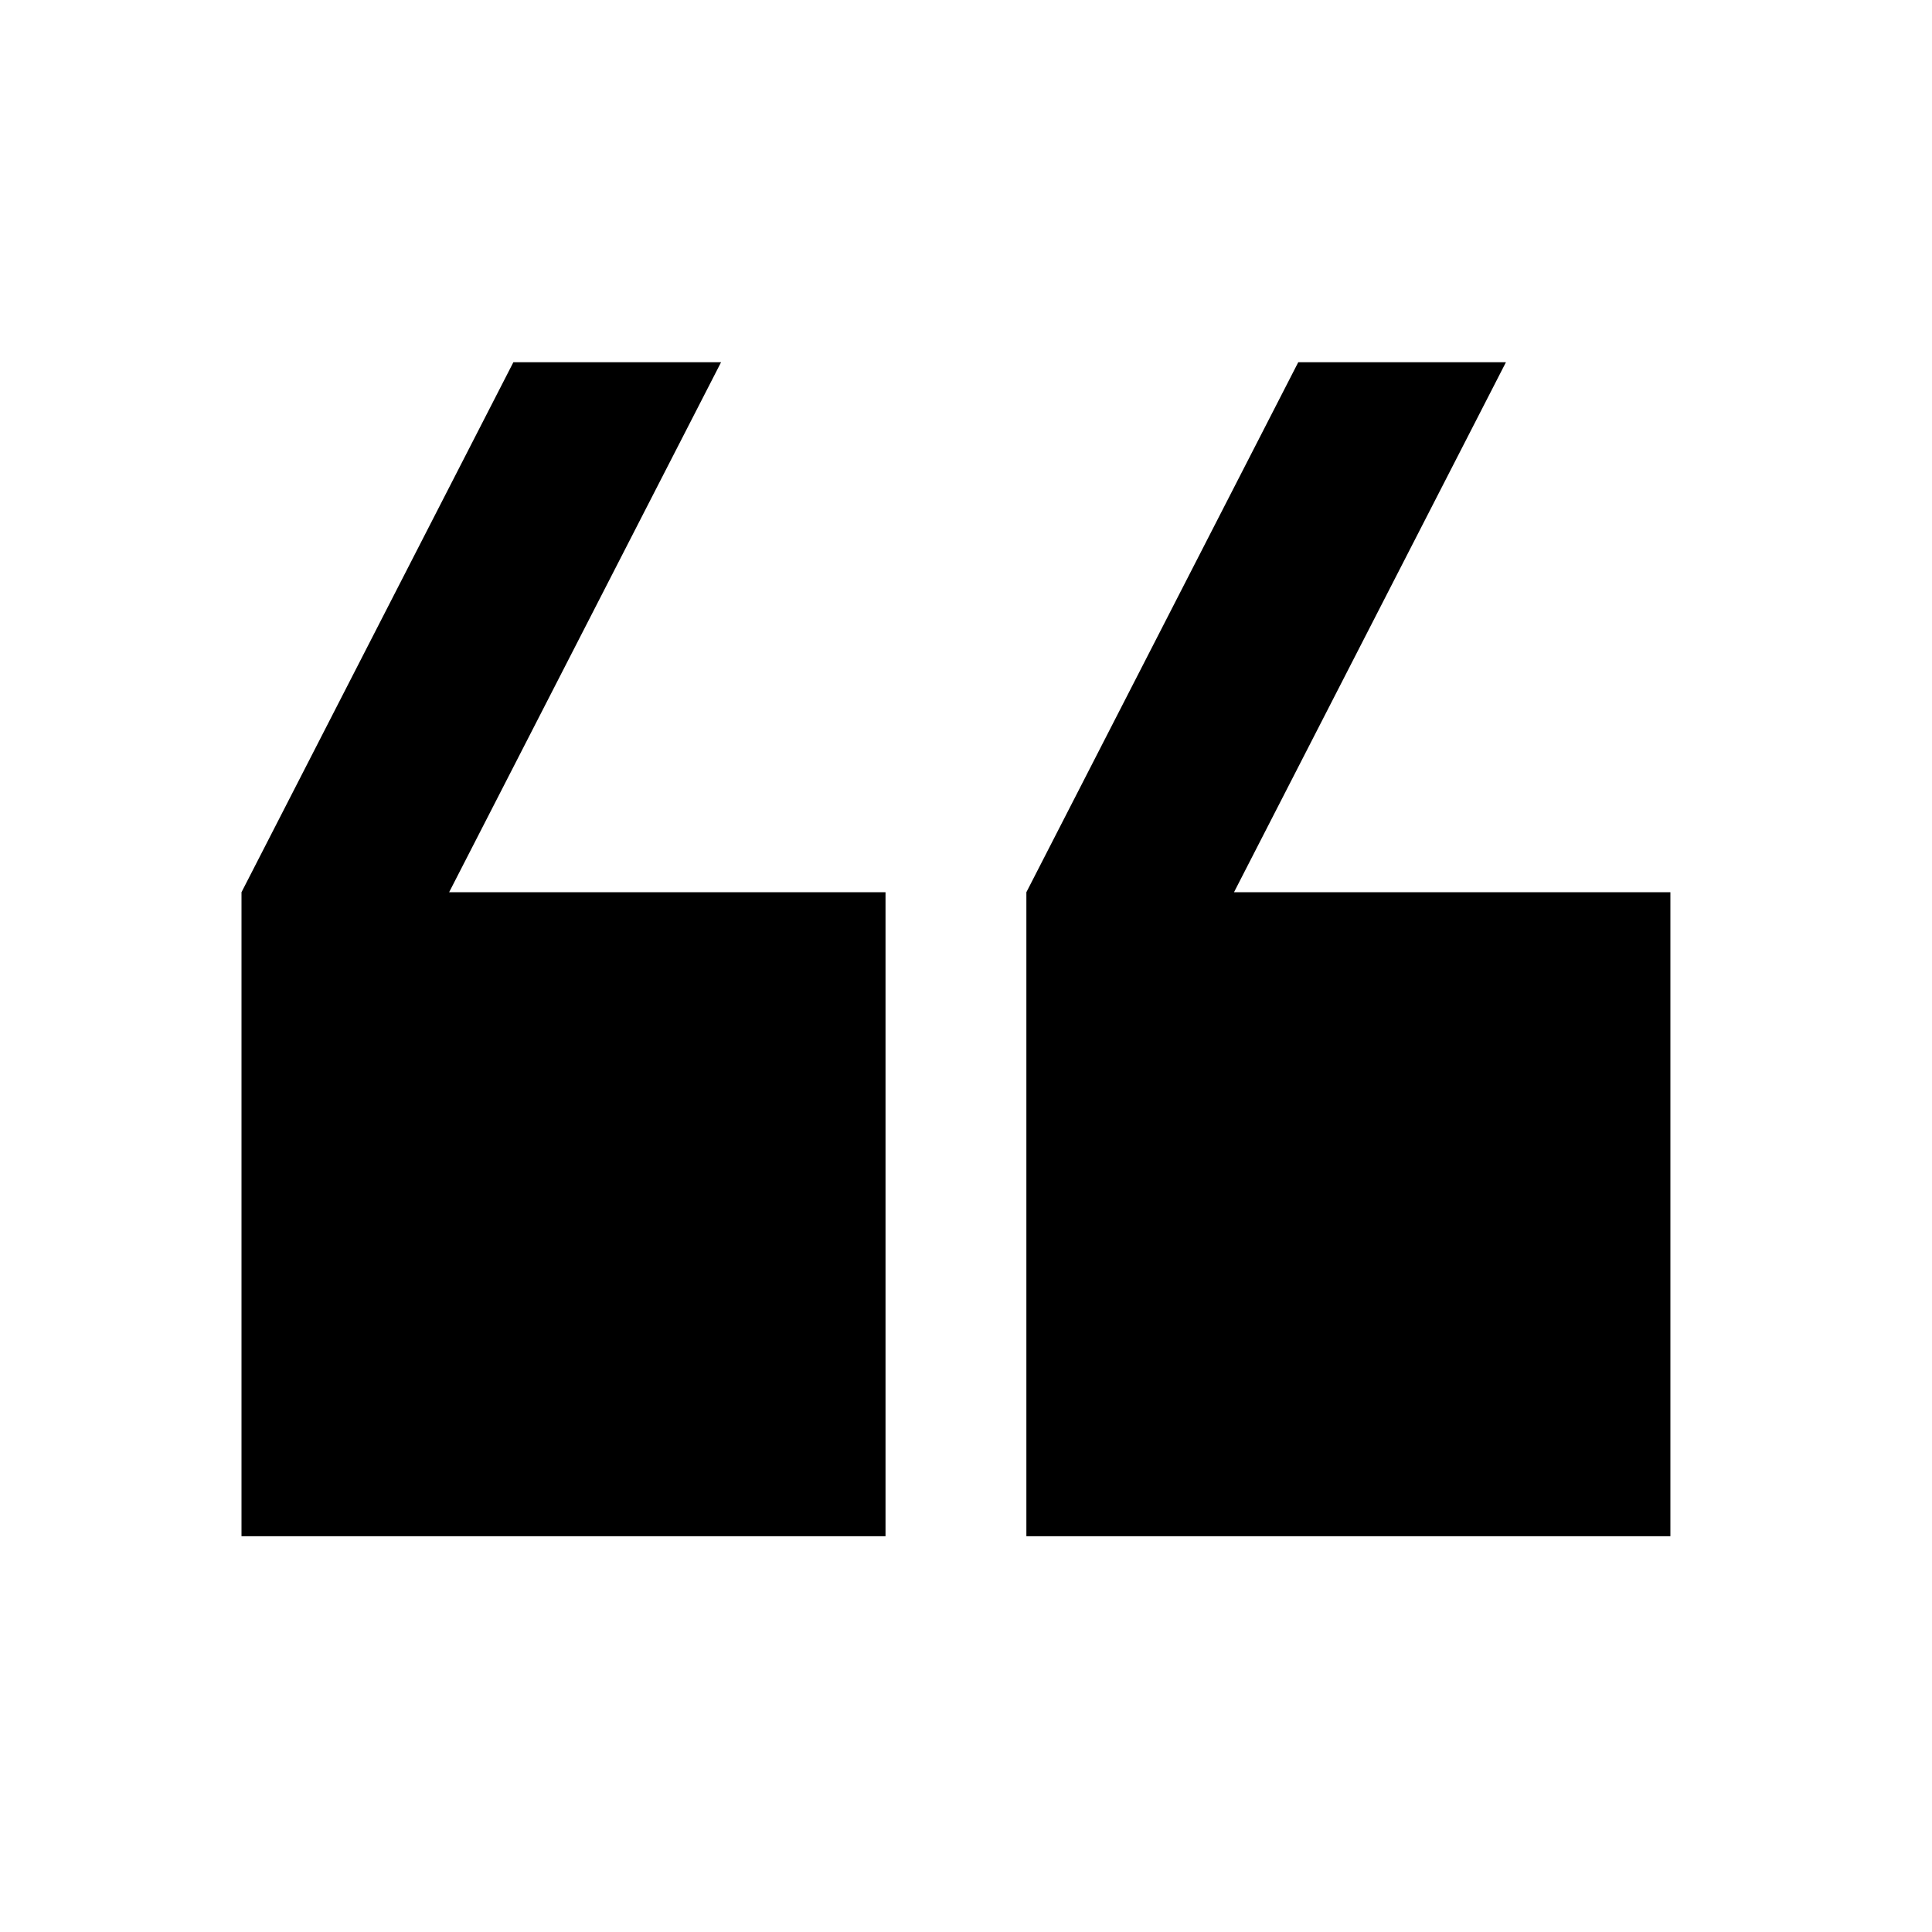 <svg xmlns="http://www.w3.org/2000/svg" viewBox="0 0 1024 1024" version="1.1"><path d="M128 472.896h341.344v341.344H128zM128 472.896L272.096 192h110.08l-144.128 280.896z" fill="#000000" p-id="3064"></path><path d="M544 472.896h341.344v341.344H544zM544 472.896L688.096 192h110.08l-144.128 280.896z" fill="#000000" p-id="3065"></path></svg>